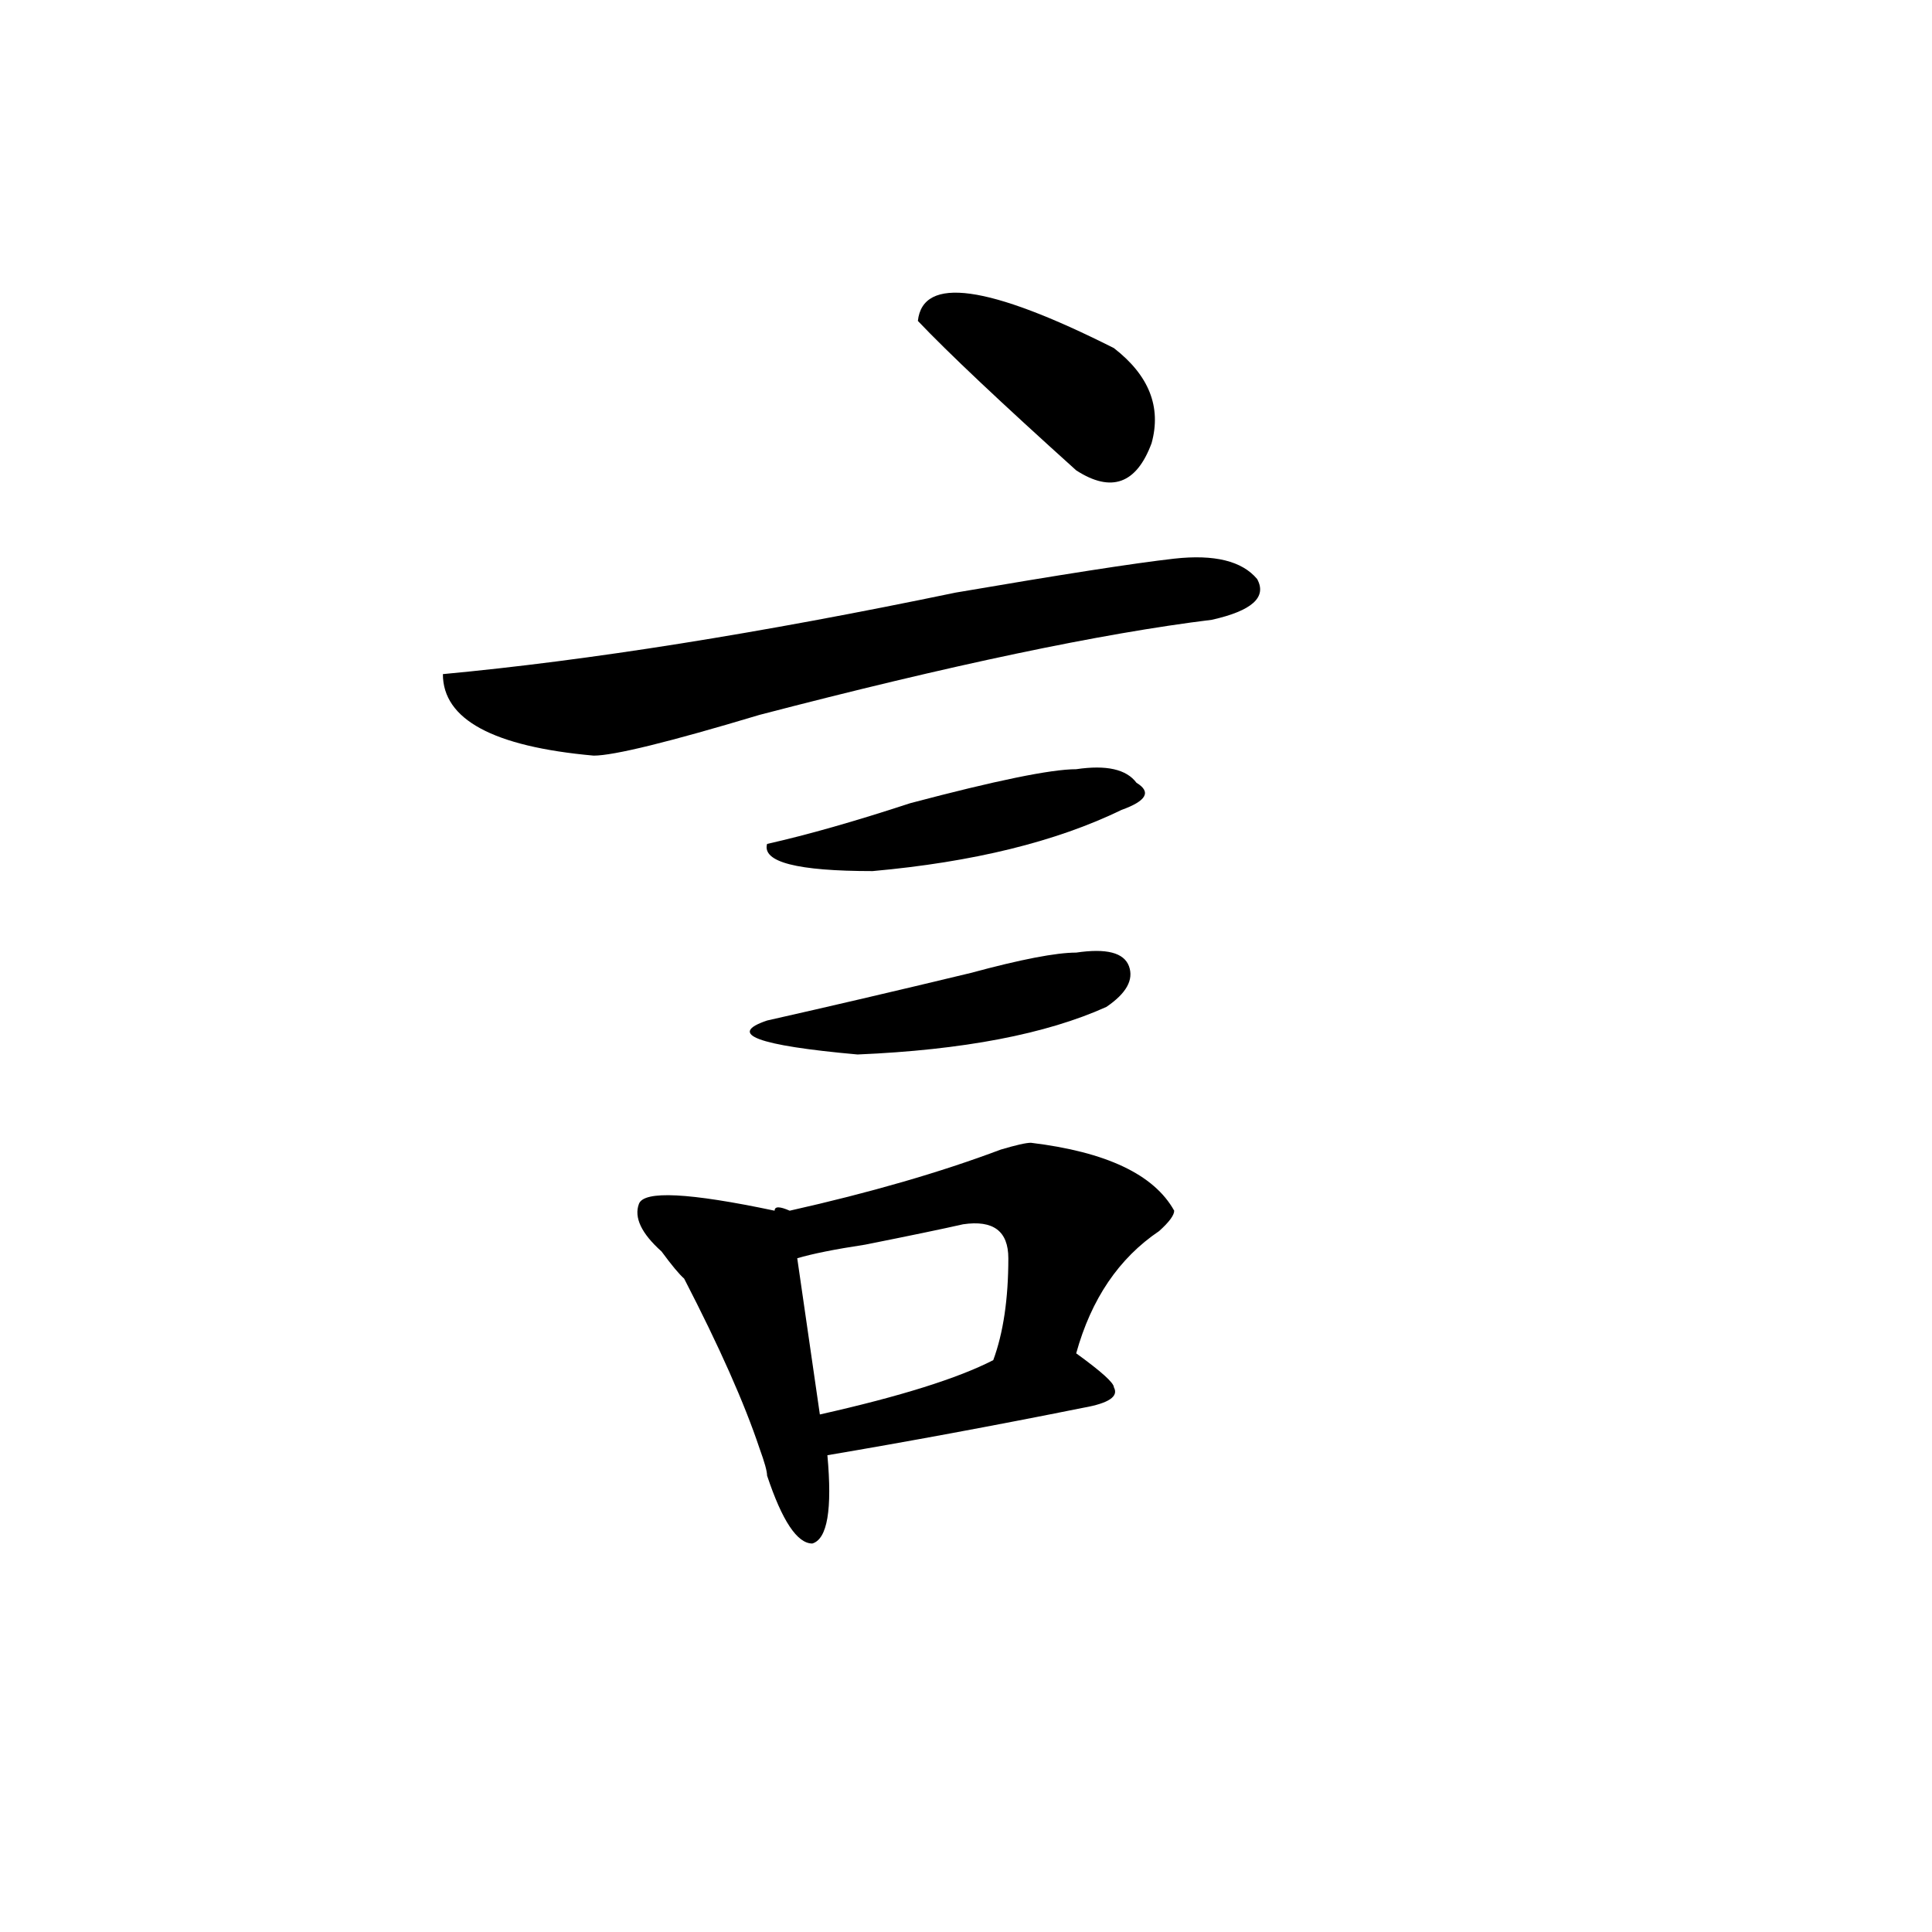 <?xml version="1.0" encoding="utf-8"?>
<!-- Generator: Adobe Illustrator 16.0.0, SVG Export Plug-In . SVG Version: 6.00 Build 0)  -->
<!DOCTYPE svg PUBLIC "-//W3C//DTD SVG 1.1//EN" "http://www.w3.org/Graphics/SVG/1.1/DTD/svg11.dtd">
<svg version="1.1" id="图层_1" xmlns="http://www.w3.org/2000/svg" xmlns:xlink="http://www.w3.org/1999/xlink" x="0px" y="0px"
	 width="1000px" height="1000px" viewBox="0 0 1000 1000" enable-background="new 0 0 1000 1000" xml:space="preserve">
<path d="M607.766,289.156c20.793-2.307,35.121,1.209,42.926,10.547c5.184,9.394-2.621,16.425-23.414,21.094
	c-57.254,7.031-135.301,23.456-234.141,49.219c-46.828,14.063-75.485,21.094-85.852,21.094
	c-52.071-4.669-78.046-18.731-78.046-42.188c75.425-7.031,163.898-21.094,265.359-42.188
	C549.23,297.396,586.913,291.519,607.766,289.156z M533.621,591.5c39.023,4.725,63.719,16.425,74.145,35.156
	c0,2.362-2.621,5.878-7.805,10.547c-20.853,14.063-35.121,35.156-42.926,63.281c12.988,9.394,19.512,15.271,19.512,17.578
	c2.562,4.725-2.621,8.24-15.609,10.547c-46.828,9.394-91.095,17.578-132.68,24.609c2.562,28.125,0,43.396-7.805,45.703
	c-7.805,0-15.609-11.7-23.414-35.156c0-2.307-1.341-7.031-3.902-14.063c-7.805-23.4-20.853-52.734-39.023-87.891
	c-2.621-2.307-6.523-7.031-11.707-14.063c-10.426-9.338-14.328-17.578-11.707-24.609c2.562-7.031,25.976-5.822,70.242,3.516
	c0-2.307,2.562-2.307,7.805,0c41.585-9.338,78.047-19.885,109.266-31.641C525.816,592.709,531,591.5,533.621,591.5z
	 M557.035,493.063c15.609-2.307,24.695,0,27.316,7.031c2.562,7.031-1.341,14.063-11.707,21.094
	c-31.219,14.063-74.145,22.303-128.777,24.609c-52.071-4.669-67.681-10.547-46.828-17.578c31.219-7.031,66.34-15.216,105.363-24.609
	C528.378,496.578,546.609,493.063,557.035,493.063z M557.035,398.141c15.609-2.307,25.976,0,31.219,7.031
	c7.805,4.725,5.184,9.394-7.805,14.063c-33.84,16.425-76.766,26.972-128.777,31.641c-39.023,0-57.254-4.669-54.633-14.063
	c20.793-4.669,45.487-11.7,74.145-21.094C515.391,404.019,543.987,398.141,557.035,398.141z M498.5,633.688
	c-10.426,2.362-27.316,5.878-50.73,10.547c-15.609,2.362-27.316,4.725-35.121,7.031l11.707,80.859
	c41.585-9.338,71.523-18.731,89.754-28.125c5.184-14.063,7.805-31.641,7.805-52.734C521.914,637.203,514.109,631.381,498.5,633.688z
	 M475.086,166.109c2.562-23.4,36.402-18.731,101.461,14.063c18.171,14.063,24.695,30.487,19.512,49.219
	c-7.805,21.094-20.853,25.818-39.023,14.063C518.012,208.297,490.695,182.534,475.086,166.109z"/>
</svg>
